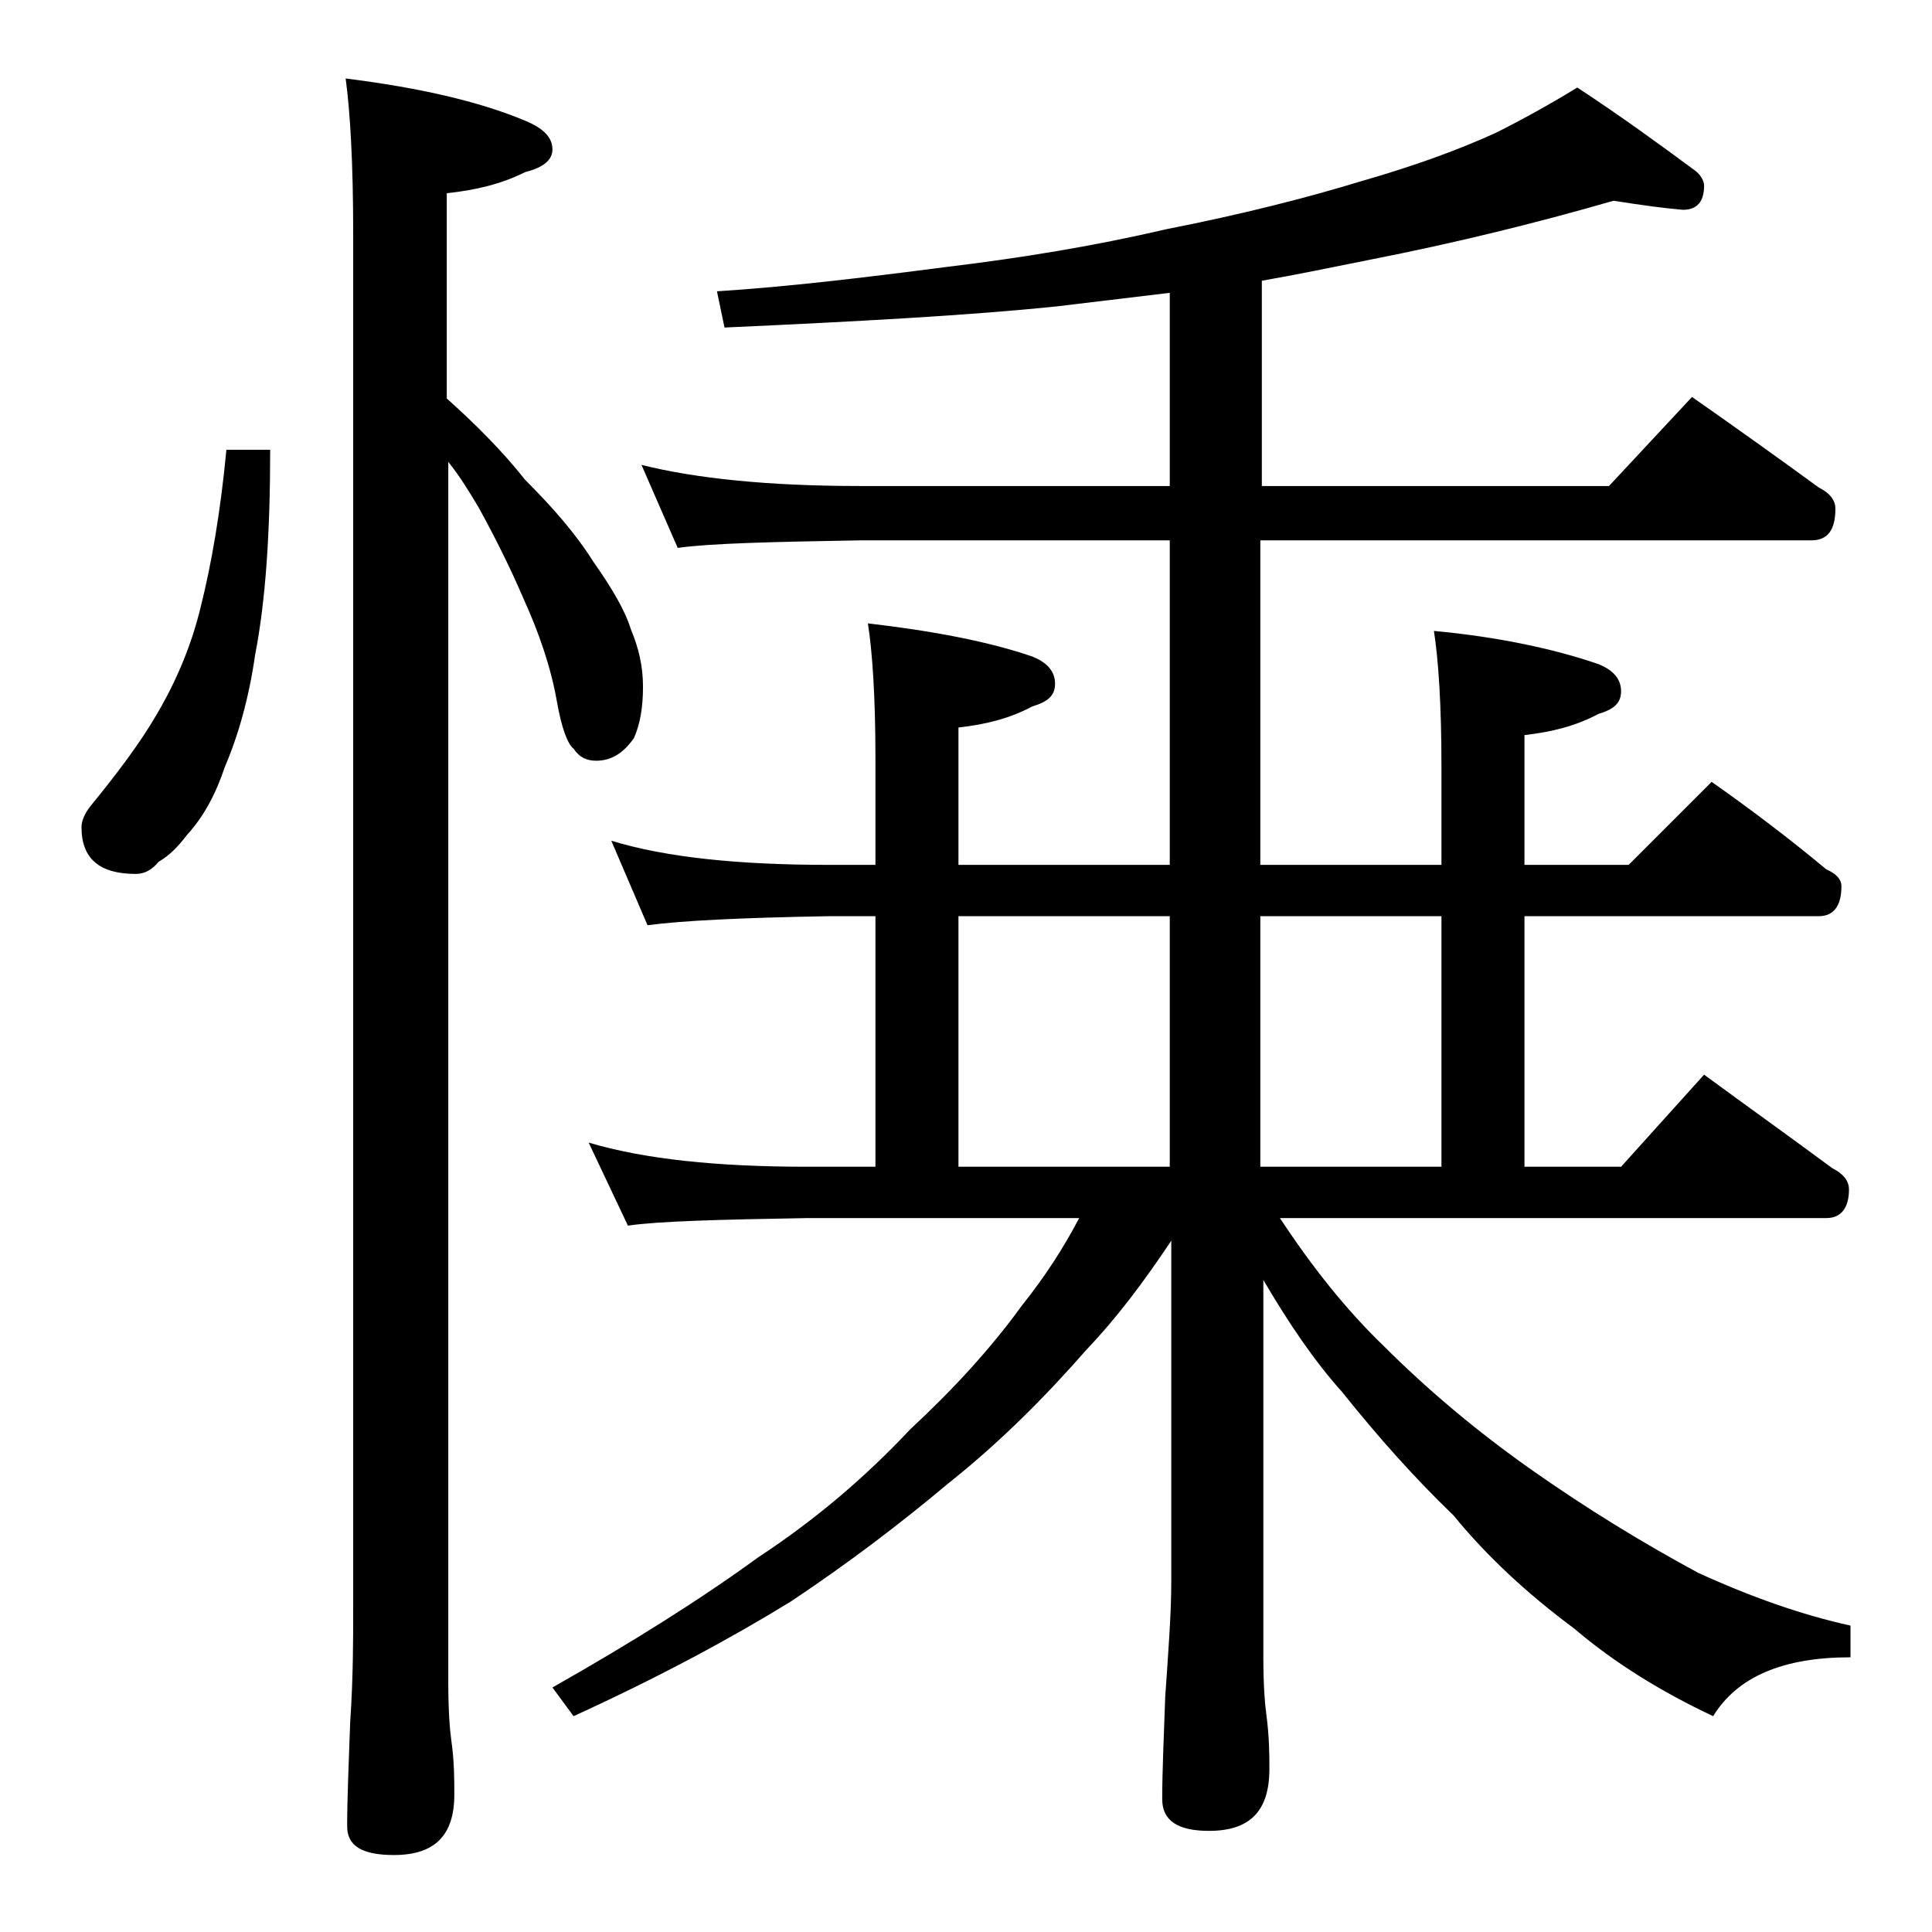 <?xml version="1.0" encoding="utf-8"?>
<!-- Generator: Adobe Illustrator 18.0.0, SVG Export Plug-In . SVG Version: 6.00 Build 0)  -->
<!DOCTYPE svg PUBLIC "-//W3C//DTD SVG 1.1//EN" "http://www.w3.org/Graphics/SVG/1.1/DTD/svg11.dtd">
<svg version="1.1" id="Layer_1" xmlns="http://www.w3.org/2000/svg" xmlns:xlink="http://www.w3.org/1999/xlink" x="0px" y="0px"
	 viewBox="0 0 128 128" enable-background="new 0 0 128 128" xml:space="preserve">
<path d="M15,29.8h2.9c0,5.5-0.3,10-1,13.6c-0.4,2.8-1.1,5.3-2,7.4c-0.6,1.8-1.4,3.3-2.5,4.5c-0.6,0.8-1.2,1.4-1.9,1.8
	c-0.4,0.5-0.9,0.8-1.5,0.8c-2.4,0-3.6-1-3.6-3.1c0-0.4,0.2-0.9,0.6-1.4c1.8-2.2,3.3-4.2,4.4-6.1c1.3-2.2,2.3-4.6,2.9-7.1
	C14,37.4,14.6,34,15,29.8z M22.9,5.2c4.8,0.6,8.8,1.5,11.9,2.8c1.2,0.5,1.8,1.1,1.8,1.9c0,0.7-0.6,1.2-1.8,1.5
	c-1.6,0.8-3.3,1.2-5.2,1.4v13.6c1.9,1.7,3.7,3.5,5.2,5.4c1.8,1.8,3.3,3.5,4.5,5.4c1.2,1.7,2.1,3.2,2.5,4.5c0.5,1.2,0.8,2.4,0.8,3.8
	c0,1.4-0.2,2.5-0.6,3.4c-0.7,1-1.5,1.5-2.5,1.5c-0.6,0-1.1-0.2-1.5-0.8c-0.4-0.3-0.8-1.4-1.1-3.1c-0.4-2.3-1.2-4.6-2.2-6.8
	c-0.9-2.1-1.9-4.1-3-6.1c-0.6-1-1.2-2-2-3v80.9c0,1.8,0.1,3.1,0.2,3.8c0.2,1.4,0.2,2.6,0.2,3.6c0,2.7-1.3,4-4,4
	c-2.1,0-3.1-0.6-3.1-1.9c0-1.8,0.1-4.1,0.2-6.9c0.2-2.9,0.2-5.5,0.2-7.6v-91C23.4,10.8,23.2,7.4,22.9,5.2z M106.9,13.3
	c-5.2,1.5-10.5,2.8-16.1,3.9c-2.5,0.5-4.9,1-7.2,1.4v13.6h23l5.5-5.9c3,2.1,5.8,4.1,8.4,6c0.8,0.4,1.1,0.9,1.1,1.4
	c0,1.4-0.5,2.1-1.6,2.1H83.5v21.5h12v-6.5c0-4.1-0.2-7.1-0.5-9c4.3,0.4,8,1.2,10.9,2.2c1,0.4,1.5,1,1.5,1.8s-0.5,1.2-1.5,1.5
	c-1.5,0.8-3.1,1.2-4.9,1.4v8.6h6.9l5.5-5.5c2.7,1.9,5.2,3.8,7.6,5.8c0.7,0.3,1,0.7,1,1.1c0,1.3-0.5,2-1.5,2H101v16.6h6.4l5.5-6.1
	c3,2.2,5.8,4.2,8.5,6.2c0.8,0.4,1.1,0.9,1.1,1.4c0,1.2-0.5,1.9-1.5,1.9H84.8c2.1,3.2,4.4,6.1,6.9,8.5c2.8,2.8,6.1,5.6,9.8,8.2
	c3.7,2.6,7.3,4.8,11,6.8c3.5,1.6,6.9,2.8,10.1,3.5v2.1c-4.5,0-7.5,1.3-9.1,3.9c-3.4-1.6-6.5-3.5-9.2-5.8c-3.1-2.3-5.8-4.8-8-7.5
	c-2.6-2.5-5-5.2-7.4-8.2c-1.8-2-3.5-4.5-5.2-7.4v25c0,1.8,0.1,3.1,0.2,3.8c0.2,1.5,0.2,2.7,0.2,3.6c0,2.8-1.3,4.1-4,4.1
	c-2.1,0-3.1-0.7-3.1-2.1c0-1.8,0.1-4,0.2-6.8c0.2-2.9,0.4-5.5,0.4-7.6V82.2c-1.8,2.7-3.6,5.1-5.6,7.2c-2.8,3.2-5.8,6.2-9.2,8.9
	c-3.1,2.6-6.5,5.2-10.4,7.8c-3.9,2.4-8.7,5-14.4,7.6l-1.4-1.9c5.3-3,9.9-5.9,13.6-8.6c3.8-2.5,7.1-5.3,10.1-8.5
	c2.8-2.6,5.3-5.3,7.4-8.2c1.6-2,2.8-3.9,3.8-5.8h-18c-5.8,0.1-9.8,0.2-11.9,0.5l-2.6-5.5c3.7,1.1,8.5,1.6,14.5,1.6H58V60.7h-3.1
	c-5.8,0.1-9.8,0.3-12,0.6l-2.4-5.6c3.6,1.1,8.4,1.6,14.4,1.6H58v-7.1c0-4-0.2-7-0.5-8.9c4.3,0.5,8,1.2,10.9,2.2c1,0.4,1.5,1,1.5,1.8
	s-0.5,1.2-1.5,1.5c-1.5,0.8-3.1,1.2-4.9,1.4v9.1h14V35.8H57c-5.9,0.1-10,0.2-12.1,0.5l-2.4-5.5c3.6,0.9,8.4,1.4,14.5,1.4h20.5V19.4
	c-2.5,0.3-5,0.6-7.5,0.9c-5.8,0.6-13.2,1-22,1.4l-0.5-2.4c4.7-0.3,9.7-0.9,15.1-1.6c5-0.6,9.9-1.4,14.6-2.5c5.1-1,9.4-2.1,13-3.2
	c3.5-1,6.5-2.1,8.9-3.2c1.8-0.9,3.6-1.9,5.4-3c2.9,1.9,5.5,3.8,7.8,5.5c0.4,0.3,0.6,0.7,0.6,1c0,1.1-0.5,1.6-1.4,1.6
	C110.3,13.8,108.8,13.6,106.9,13.3z M63.5,60.7v16.6h14V60.7H63.5z M95.5,77.3V60.7h-12v16.6H95.5z"/>
</svg>

